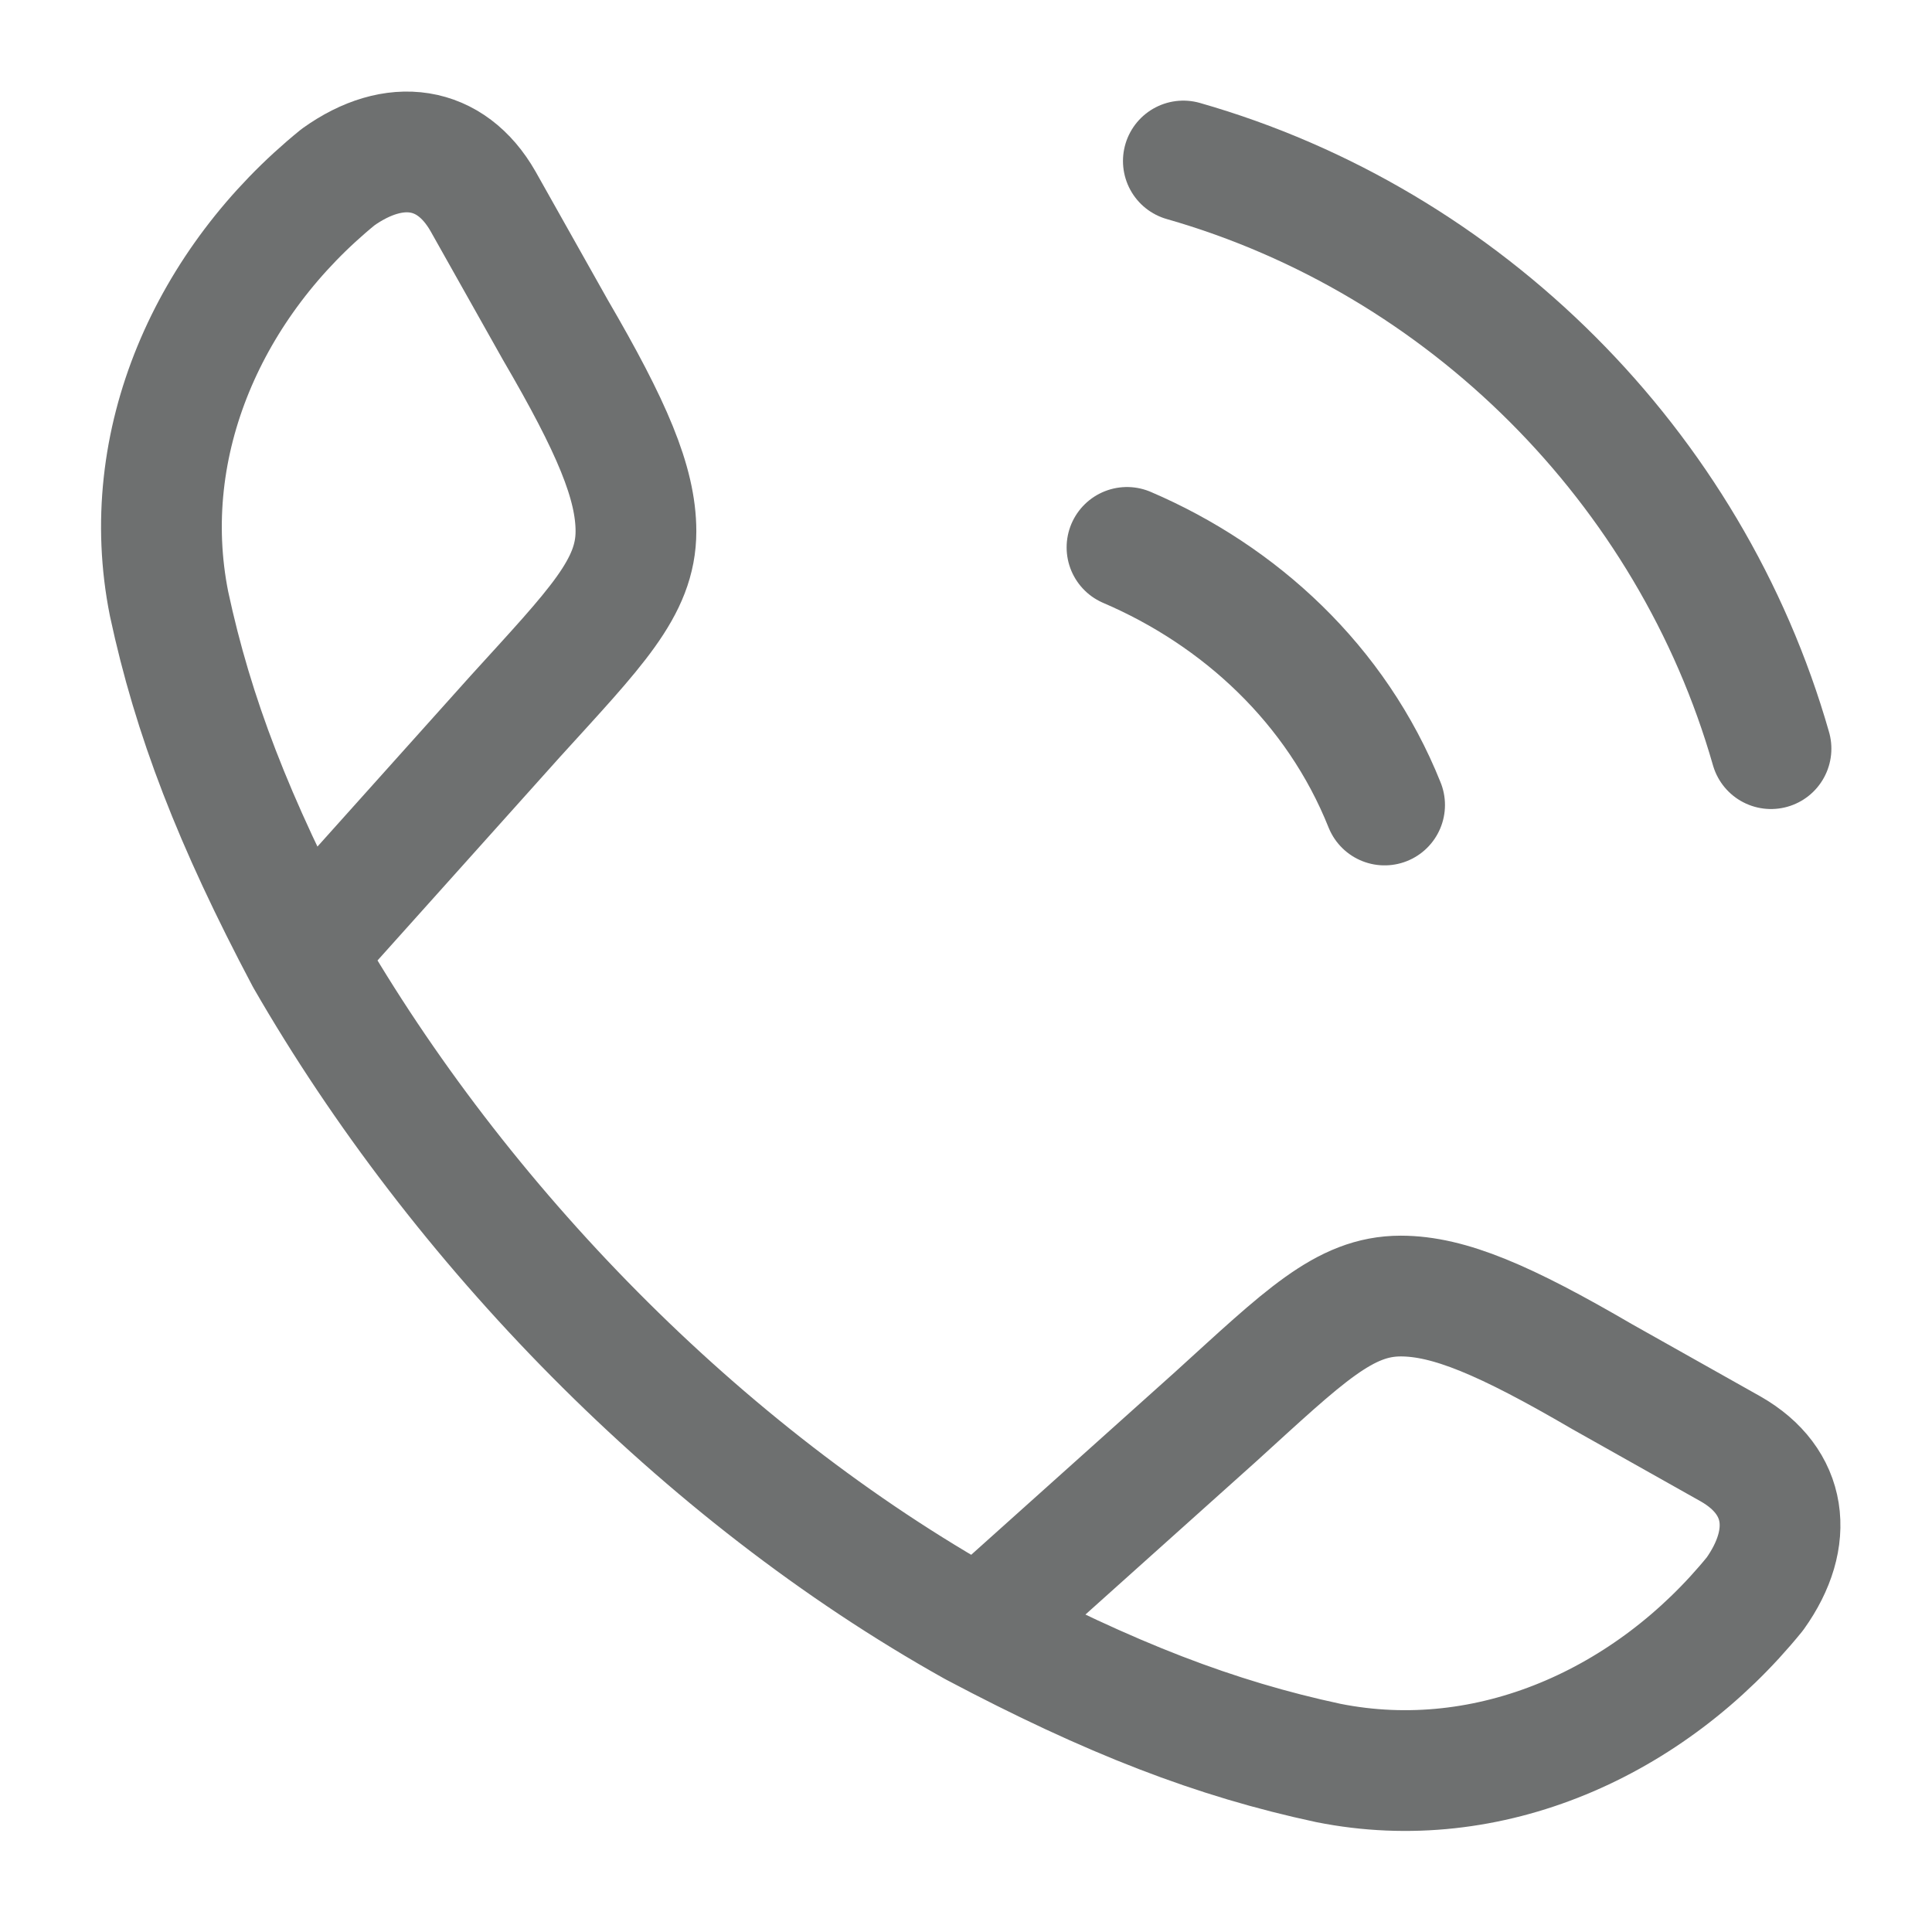 <?xml version="1.0" encoding="UTF-8"?>
<svg id="Capa_1" xmlns="http://www.w3.org/2000/svg" baseProfile="tiny" version="1.2" viewBox="0 0 24 24">
  <!-- Generator: Adobe Illustrator 29.4.0, SVG Export Plug-In . SVG Version: 2.1.0 Build 152)  -->
  <path d="M3.8,11.9c-.9-1.7-1.4-3-1.7-4.4-.4-2,.5-4,2.1-5.3.7-.5,1.4-.4,1.8.3l.9,1.6c.7,1.2,1,1.9,1,2.5,0,.7-.5,1.2-1.5,2.3l-2.6,2.9ZM3.8,11.9c1.9,3.3,4.9,6.4,8.3,8.3M12.1,20.2c1.7.9,3,1.4,4.4,1.7,2,.4,4-.5,5.3-2.1.5-.7.4-1.4-.3-1.8l-1.6-.9c-1.2-.7-1.9-1-2.5-1-.7,0-1.2.5-2.3,1.5l-2.9,2.6Z" fill="none" stroke="#6e7070" stroke-linejoin="round" stroke-width="1.5"/>
  <path d="M14,6.8c1.4.6,2.6,1.7,3.2,3.2M14.7,2c3.5,1,6.3,3.8,7.3,7.3" fill="none" stroke="#6e7070" stroke-linecap="round" stroke-width="1.5"/>
</svg>